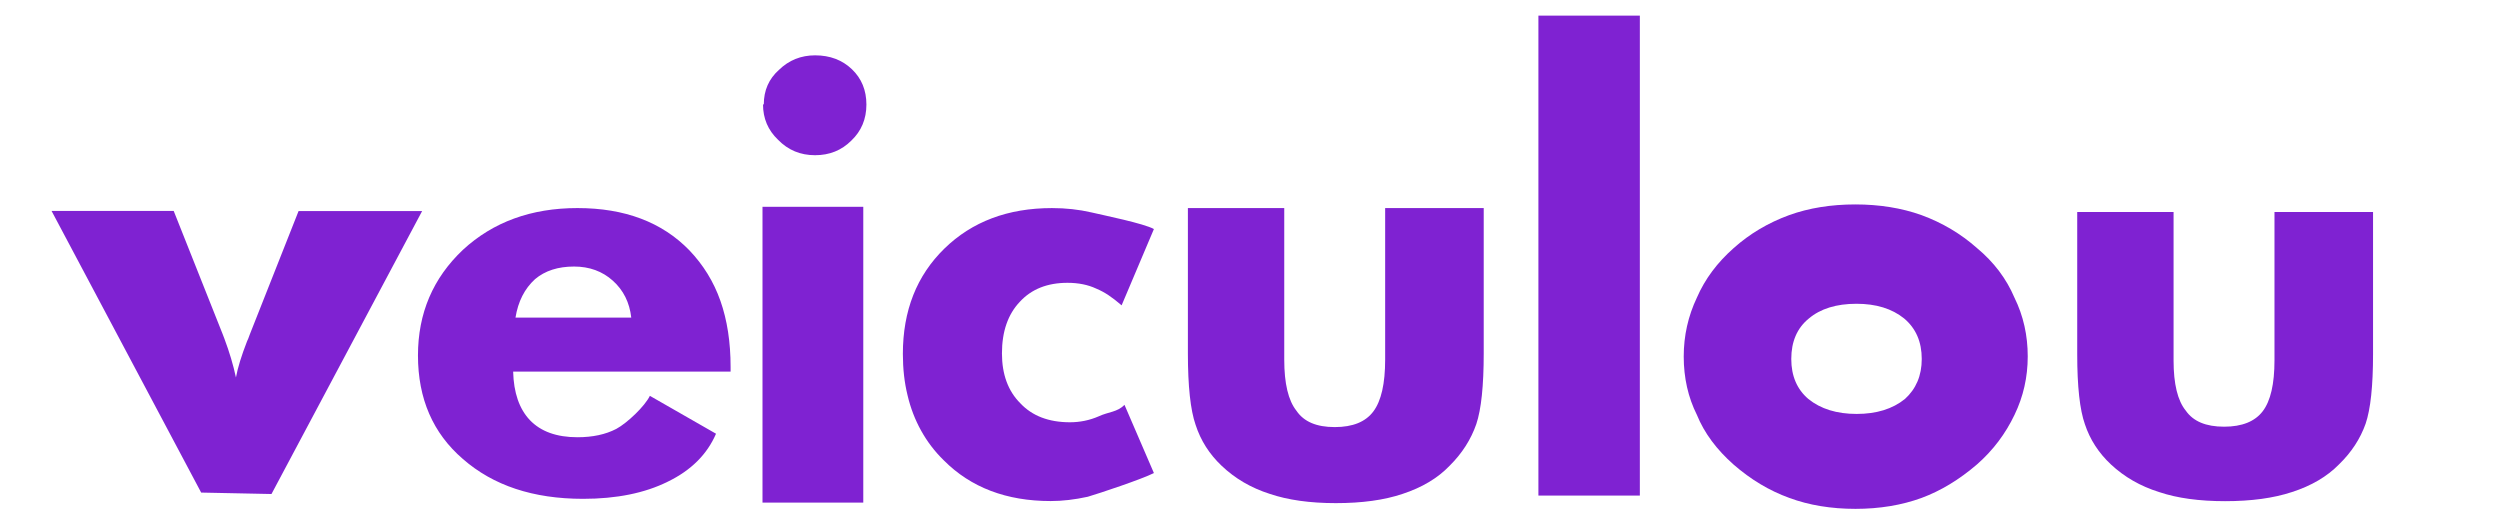 <?xml version="1.0" encoding="utf-8"?>
<!-- Generator: Adobe Illustrator 22.0.0, SVG Export Plug-In . SVG Version: 6.00 Build 0)  -->
<svg version="1.1" id="Layer_1" xmlns="http://www.w3.org/2000/svg" xmlns:xlink="http://www.w3.org/1999/xlink" x="0px" y="0px"
	 viewBox="0 0 1920 390.8" style="enable-background:new 0 0 1920 390.8;" xml:space="preserve">
<style type="text/css">
	.st0{fill:#7f22d2;}
</style>
<g>
	<path class="st0" d="M154.5,378.3L39.6,162h93.8l37.6,94.6c0.3,0.6,0.7,1.7,1.3,3.4c3.9,10.4,6.9,20.4,8.9,29.9
		c1.4-7.6,4.3-16.9,8.5-27.7c0.6-1.1,1.3-3,2.2-5.5l37.4-94.6h94.9L208.5,379.4L154.5,378.3z"/>
	<path class="st0" d="M561.2,285.4H394.1c0.4,16.2,4.7,28.6,12.8,37.2c8.4,8.8,20.6,13.2,36.6,13.2c11.6,0,21.5-2.1,29.8-6.4
		c8.4-4.5,22-17.5,25.8-25.4l50.8,29.1c-6.8,15.8-19.1,28.1-37,36.8c-17.7,8.8-39.4,13.2-65.1,13.2c-38.3,0-69-10.2-92.3-30.6
		C332.5,332.7,321,306.2,321,273c0-32.4,11.5-59.4,34.6-81.2c23.1-21.3,52.4-32,87.9-32c36.3,0,64.9,10.8,85.9,32.4
		c10.7,11.2,18.7,24.1,23.9,38.9c5.2,14.8,7.8,31.7,7.8,50.7V285.4z M484.8,243.9c-1.3-11.6-6-21-14.1-28.3
		c-8.1-7.3-18.1-10.9-29.8-10.9c-12.3,0-22.3,3.2-30,9.7c-8,7.3-13,17.1-15,29.5H484.8z"/>
	<path class="st0" d="M585.6,386.1V158.8H663v227.2H585.6z M586,80.2h0.6c0-10.8,3.9-19.6,11.6-26.5c7.7-7.5,17-11.2,27.8-11.2
		c11.4,0,20.9,3.6,28.3,10.7c7.4,7.1,11.1,16.1,11.1,27.1c0,11.1-3.9,20.4-11.6,27.7c-7.5,7.5-16.8,11.2-27.8,11.2
		c-11.3,0-20.7-3.9-28.4-11.8C589.8,100,586,90.9,586,80.2z"/>
	<path class="st0" d="M861.4,234.5c-7.5-6.4-12.7-10-19.6-12.9c-6.2-2.9-13.6-4.4-22-4.4c-15.5,0-27.7,4.9-36.6,14.6
		c-9.1,9.6-13.7,22.8-13.7,39.6c0,16.1,4.7,28.9,14.1,38.3c9.1,9.7,21.8,14.6,38.1,14.6c7.7,0,15.1-1.5,22.2-4.6
		c7.5-3.5,14.2-3.1,19.7-8.8l22.6,52.4c-9.3,4.7-41.3,15.4-50.8,18.2c-10,2.2-19.5,3.3-28.5,3.3c-33.9,0-61.3-10.4-82-31.2
		c-7.1-6.9-12.9-14.6-17.5-22.9c-4.6-8.3-8.1-17.3-10.4-27.1c-2.4-9.7-3.6-20.3-3.6-31.8c0-33.2,10.6-60.1,31.9-80.9
		c21.2-20.7,48.8-31.1,82.6-31.1c10.6,0,20.7,1.1,30.2,3.3c9.3,2.2,40.5,8.5,48.1,12.8L861.4,234.5z"/>
	<path class="st0" d="M1139.5,159.8v111.5c0,24.9-1.9,43.1-5.7,54.4c-4.1,11.8-10.9,22.5-20.5,32c-9.1,9.5-21.2,16.7-36.1,21.6
		c-14.2,4.8-31.3,7.1-51.3,7.1c-19.9,0-36.8-2.4-50.7-7.1c-14.4-4.6-26.7-11.8-37-21.6c-9.4-8.9-16.1-19.4-20-31.5
		c-3.9-11.2-5.9-29.5-5.9-54.9V159.8h74v116.4c0,18.3,3.1,31.4,9.4,39.3c5.7,8.4,15.4,12.5,29.4,12.5c13.8,0,23.7-4,29.7-12.1
		c6-8.1,9-21.3,9-39.7V159.8H1139.5z"/>
	<path class="st0" d="M1181.5,380.6V12h77.9v368.6H1181.5z"/>
	<path class="st0" d="M1557.3,273.7c0,16-3.4,30.9-10.1,44.8c-7,14.7-16.6,27.4-28.8,38.1c-13.7,11.8-28,20.4-42.6,25.8
		c-15.3,5.6-32.3,8.4-50.8,8.4c-18.7,0-35.7-2.8-50.8-8.4c-15.5-5.6-29.7-14.2-42.8-25.6c-13-11.5-22.5-24.2-28.2-38.2
		c-6.7-13.4-10.1-28.4-10.1-44.8c0-16,3.4-31.1,10.1-45.2c6.2-14.3,15.7-27,28.3-38.1c12.3-11,26.5-19.4,42.6-25.3
		c15.3-5.5,32.2-8.2,50.8-8.2c18.4,0,35.4,2.7,50.8,8.2c16.1,5.9,30.3,14.4,42.6,25.3c13,10.8,22.6,23.5,28.8,38.1
		C1554,242.6,1557.3,257.7,1557.3,273.7z M1475.9,275.7c0-13.2-4.5-23.5-13.5-31.1c-9.4-7.6-21.6-11.3-36.6-11.3
		c-15.5,0-27.7,3.8-36.6,11.3c-9,7.3-13.5,17.7-13.5,31.1c0,13,4.4,23.3,13.1,30.7c9.5,7.7,21.9,11.5,37.1,11.5
		c15.2,0,27.6-3.8,37.1-11.5C1471.5,298.7,1475.9,288.5,1475.9,275.7z"/>
	<path class="st0" d="M1822.5,162.8V272c0,24.4-1.9,42.2-5.7,53.4c-4.1,11.6-10.9,22-20.5,31.3c-9.1,9.3-21.2,16.4-36.1,21.2
		c-14.2,4.7-31.3,7-51.3,7c-19.9,0-36.8-2.3-50.7-7c-14.4-4.5-26.7-11.6-37-21.2c-9.4-8.8-16.1-19.1-20-30.9
		c-3.9-11-5.9-28.9-5.9-53.8V162.8h74v114.1c0,17.9,3.1,30.8,9.4,38.5c5.7,8.2,15.4,12.3,29.4,12.3c13.8,0,23.7-4,29.7-11.9
		c6-7.9,9-20.9,9-39V162.8H1822.5z"/>
</g>
</svg>
